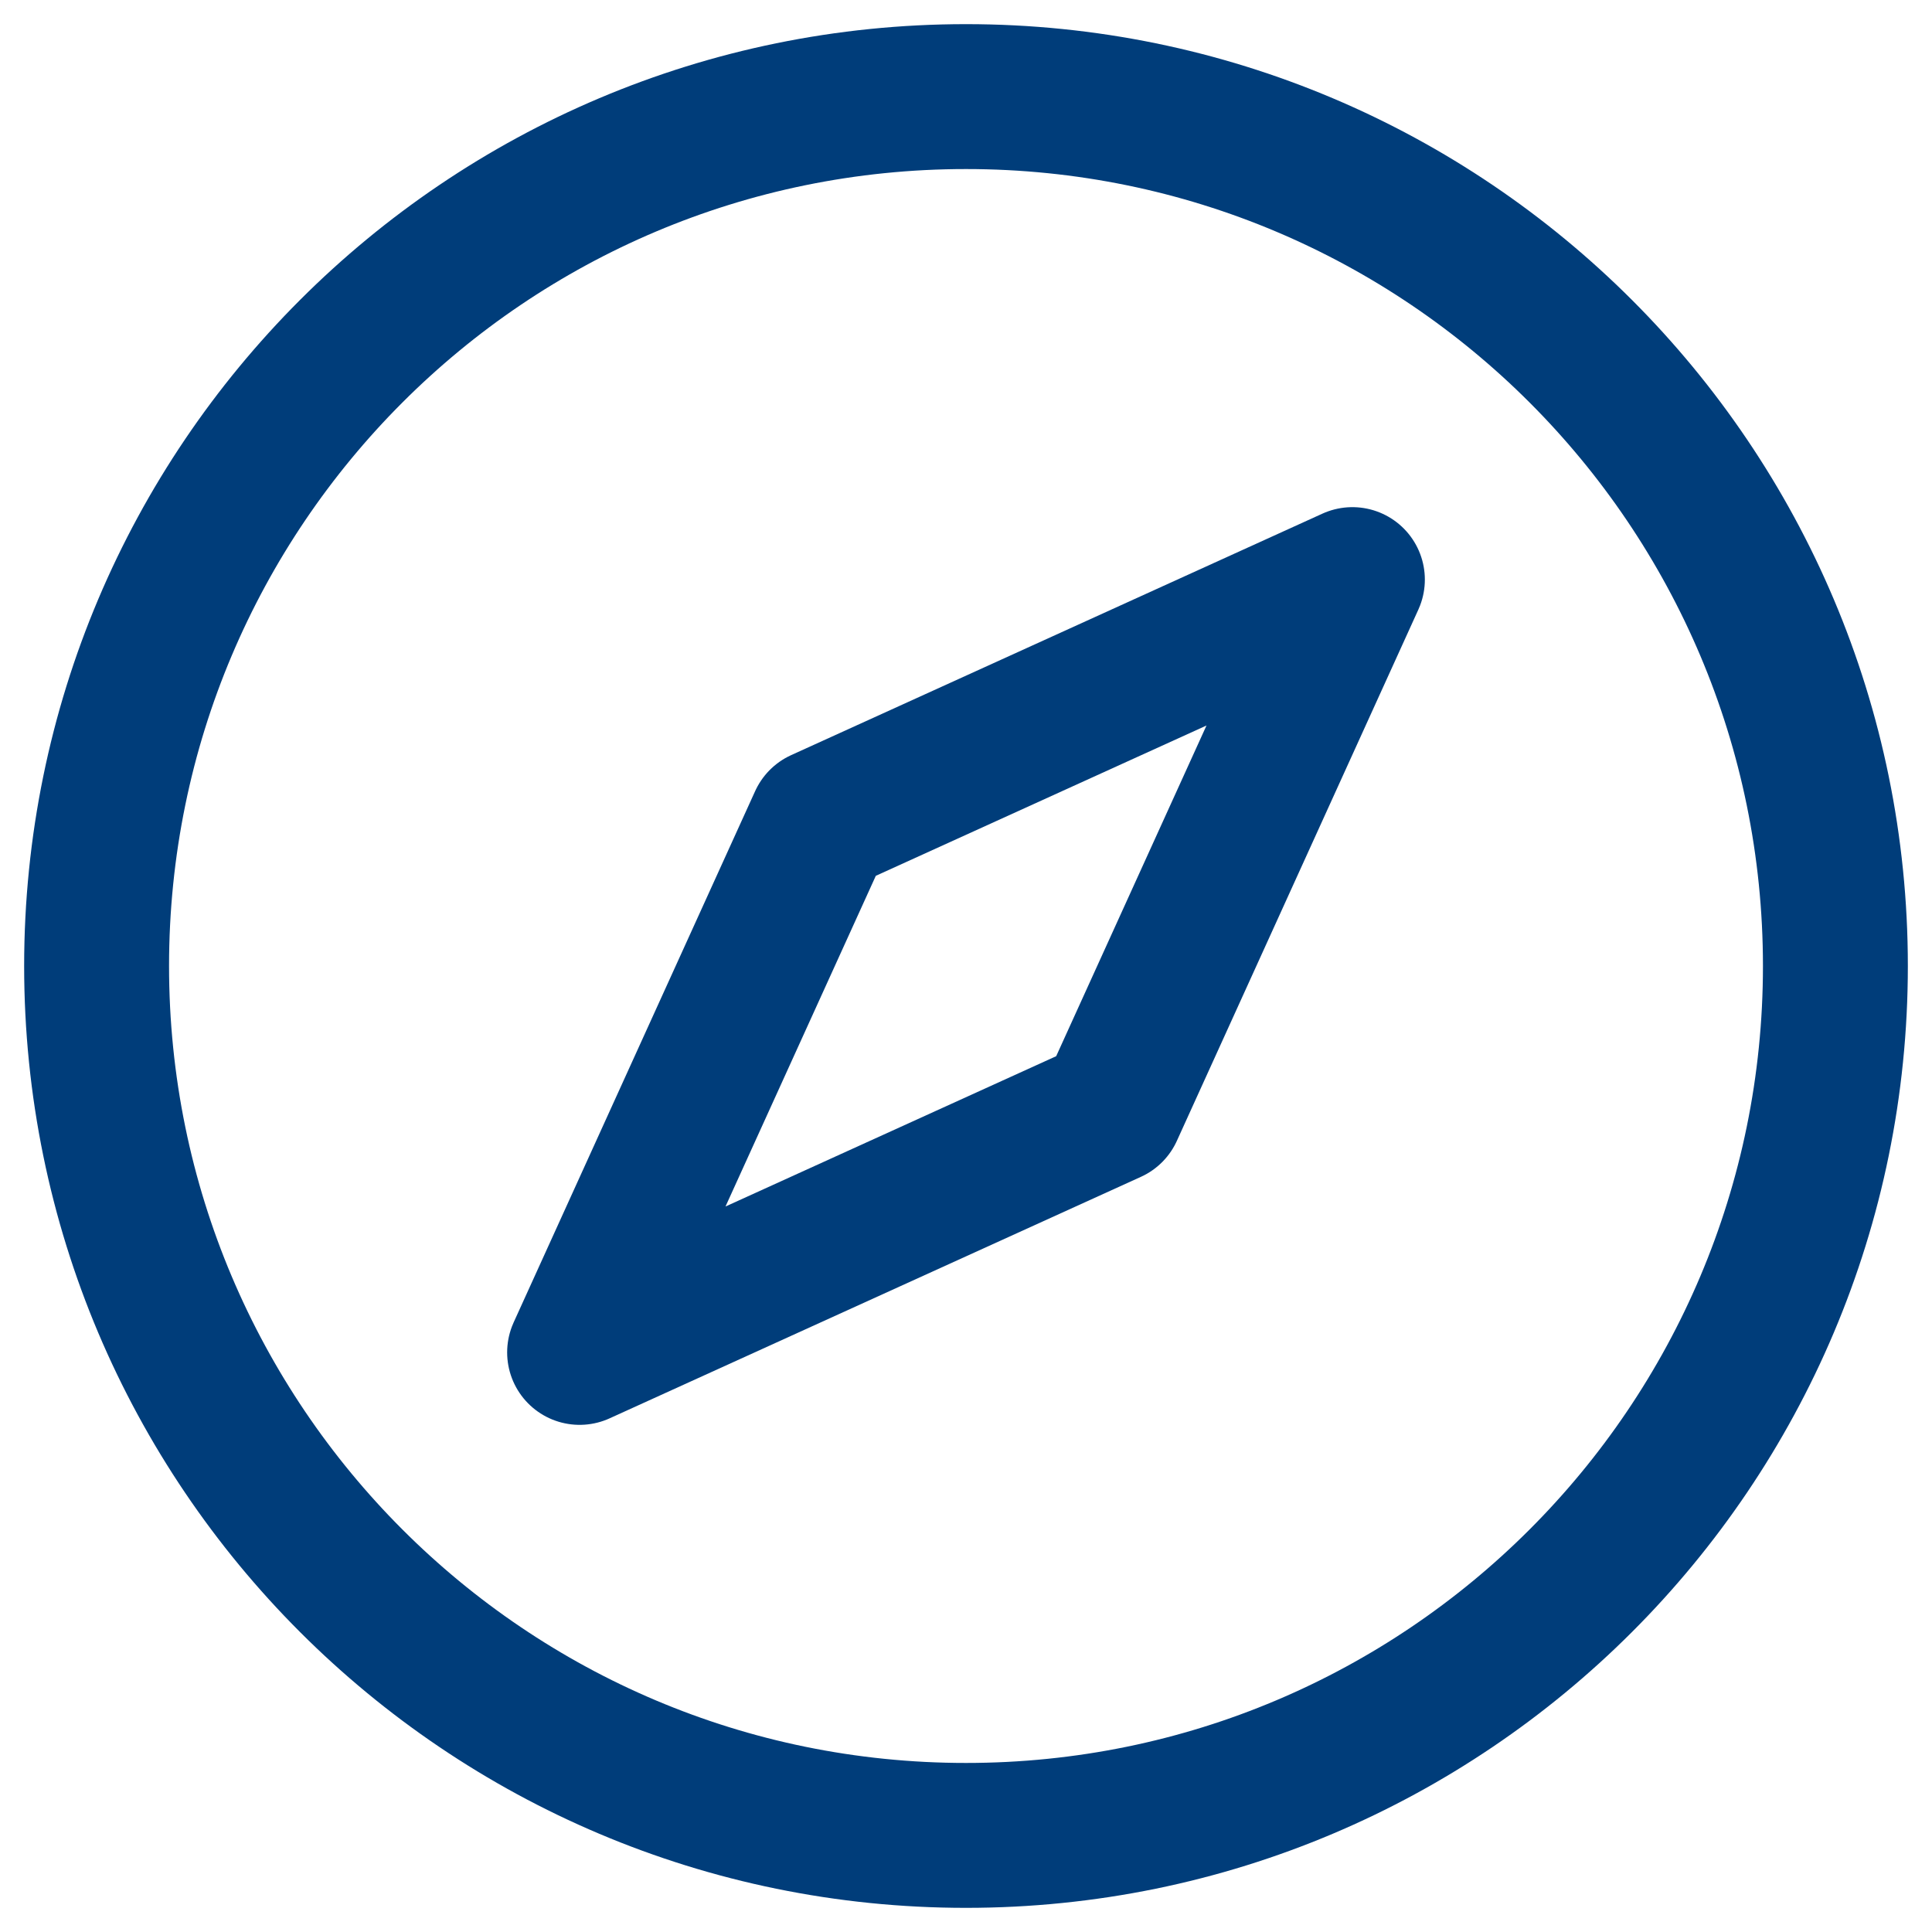 <svg width="20" height="20" viewBox="0 0 20 20" fill="none" xmlns="http://www.w3.org/2000/svg">
<path d="M1 10C1 14.971 5.029 19 10 19C14.971 19 19 14.971 19 10C19 5.029 14.971 1 10 1C5.029 1 1 5.029 1 10Z" stroke="#003D7A" stroke-width="1.5" stroke-linecap="round" stroke-linejoin="round"/>
<path d="M8.5 8.5L14 6L11.5 11.5L6 14L8.5 8.5Z" stroke="#003D7A" stroke-width="1.5" stroke-linecap="round" stroke-linejoin="round"/>
</svg>
